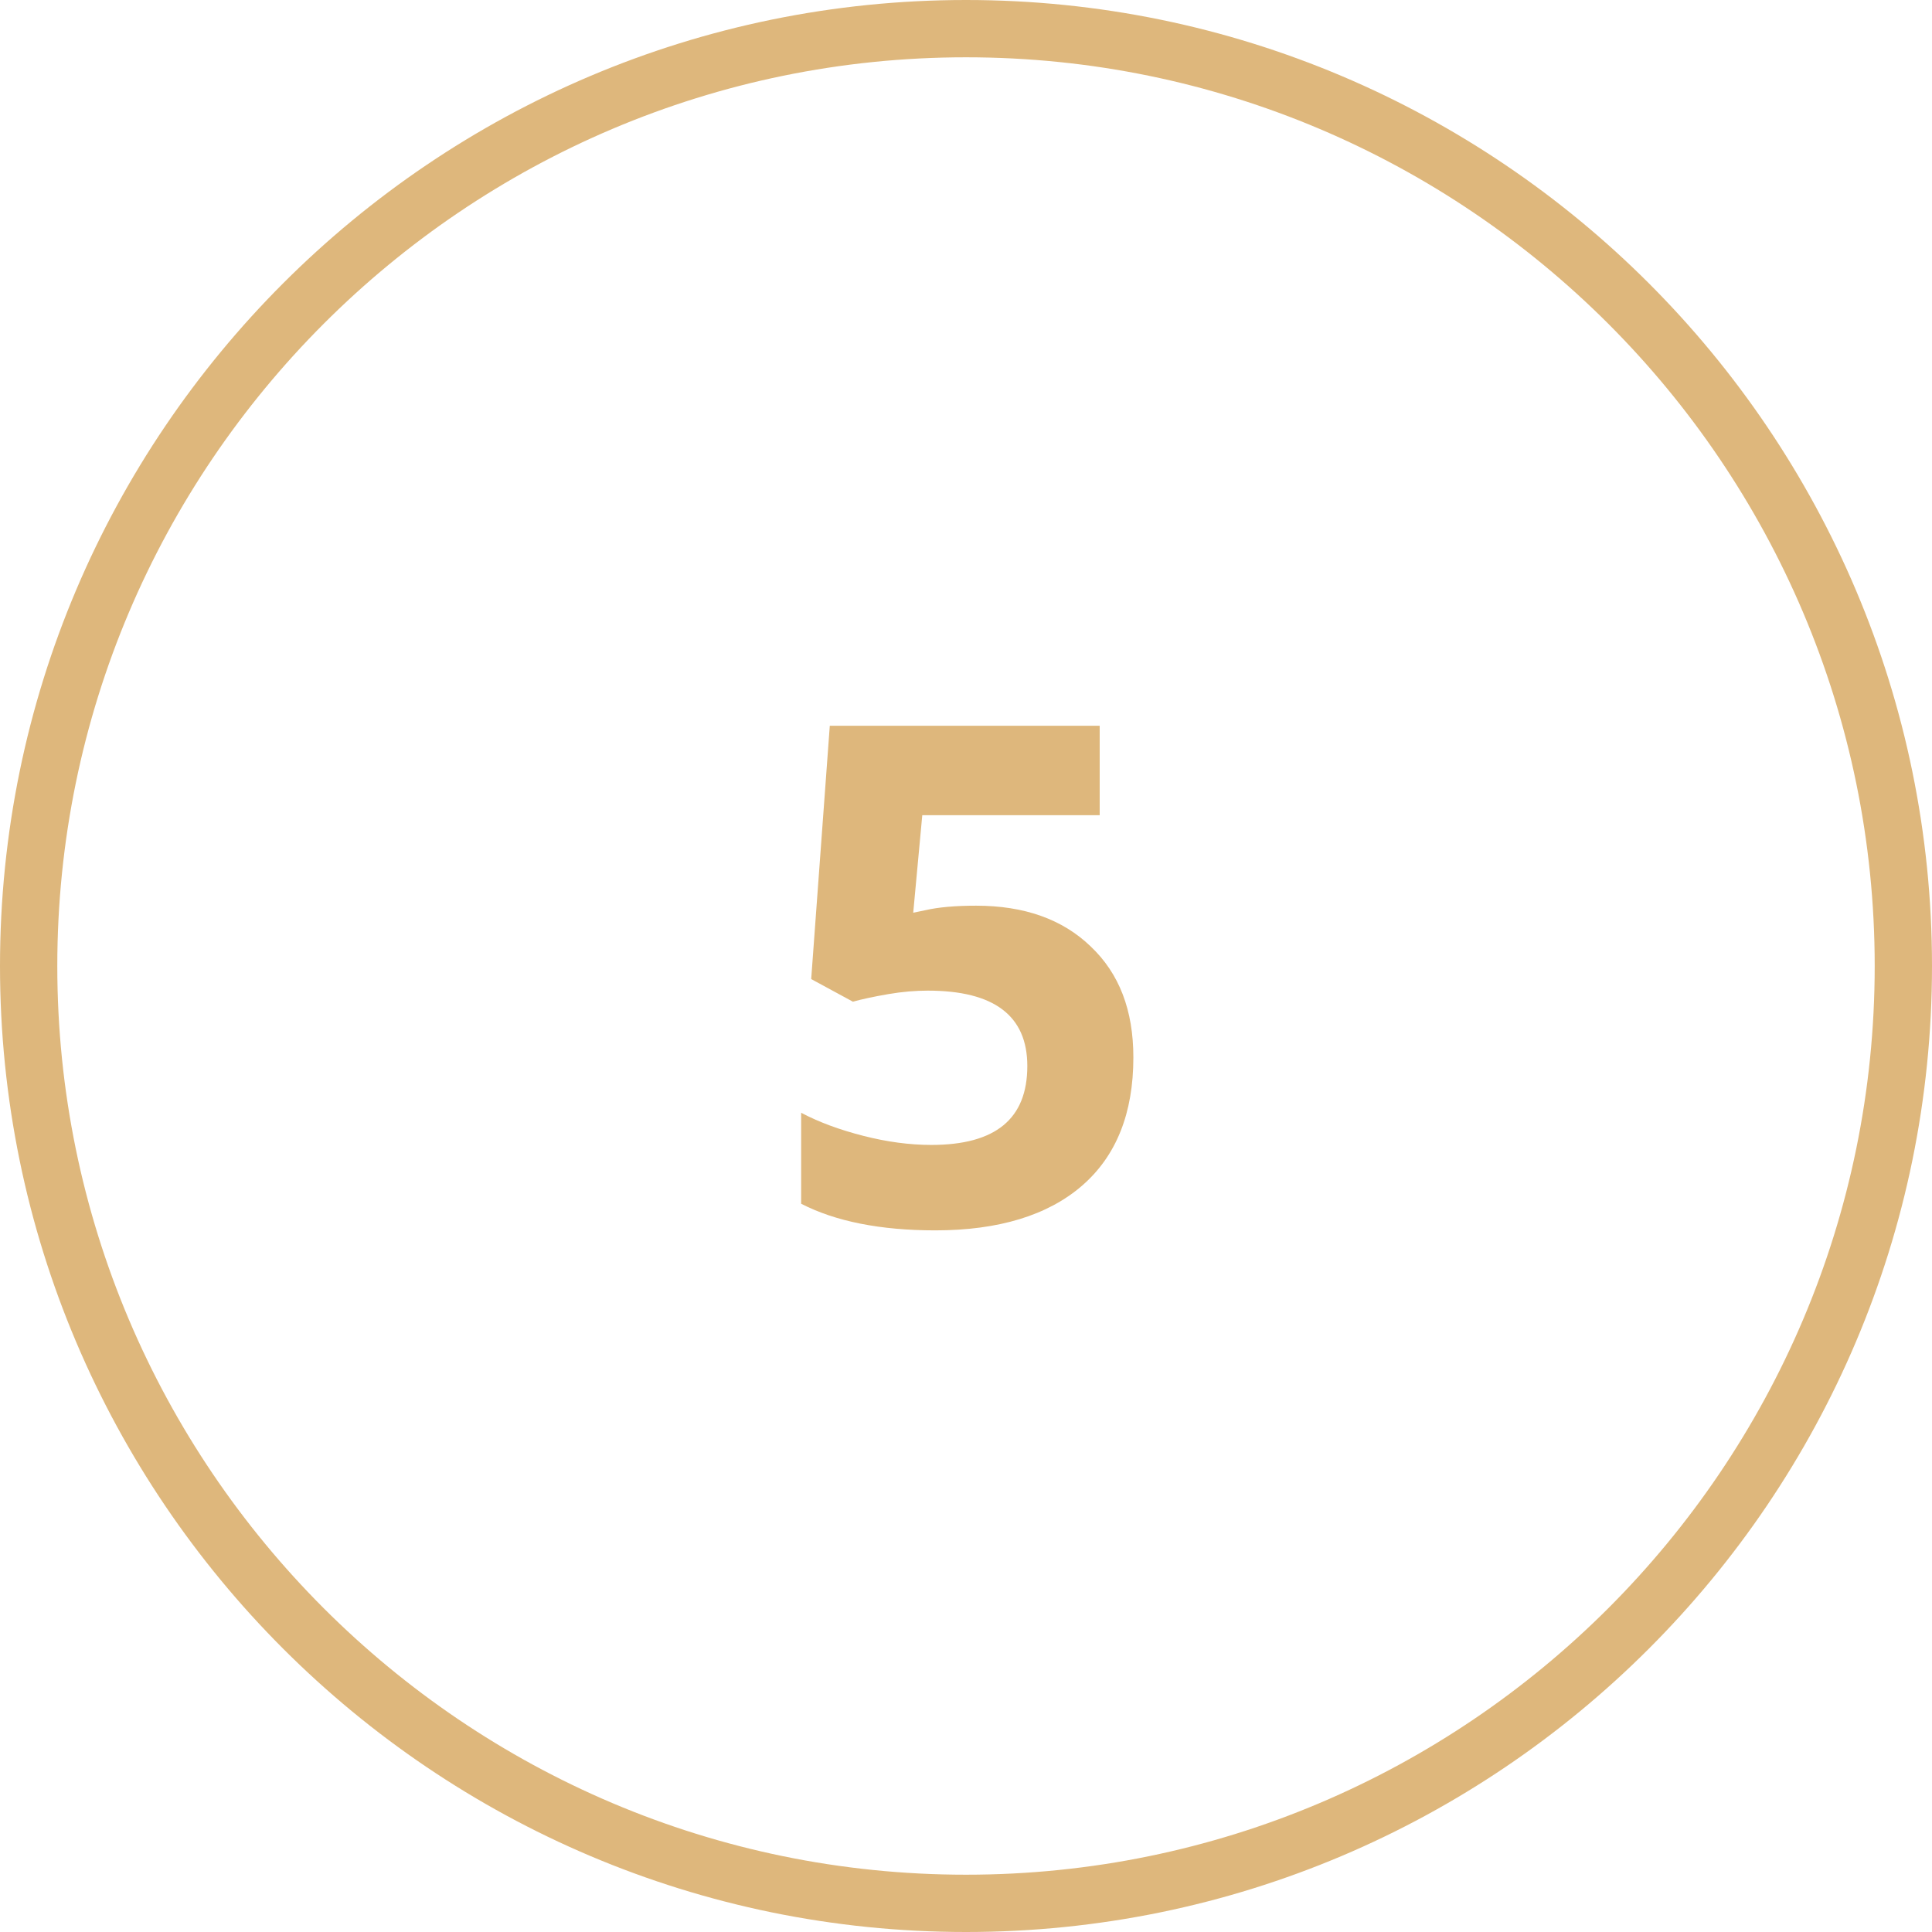 <?xml version="1.0" encoding="UTF-8" standalone="no"?><svg xmlns="http://www.w3.org/2000/svg" xmlns:xlink="http://www.w3.org/1999/xlink" fill="#000000" height="384.4" preserveAspectRatio="xMidYMid meet" version="1" viewBox="7.3 7.8 384.4 384.4" width="384.4" zoomAndPan="magnify"><g><g id="change1_2"><path d="M199.5,392.2C93.5,392.2,7.3,306,7.3,200C7.3,94,93.5,7.8,199.5,7.8c106,0,192.2,86.2,192.2,192.2 C391.7,306,305.5,392.2,199.5,392.2z M199.5,19.2C99.8,19.2,18.7,100.3,18.7,200c0,99.7,81.1,180.8,180.8,180.8 c99.7,0,180.8-81.1,180.8-180.8C380.3,100.3,299.2,19.2,199.5,19.2z" fill="#deb77c"/></g><g id="change1_1"><path d="M201.5,188c9.6,0,17.2,2.7,22.8,8.1c5.7,5.4,8.5,12.7,8.5,22.1c0,11.1-3.4,19.6-10.2,25.5 s-16.6,8.9-29.2,8.9c-11,0-19.9-1.8-26.7-5.3v-18.1c3.6,1.9,7.7,3.4,12.4,4.6c4.7,1.2,9.2,1.8,13.5,1.8c12.8,0,19.1-5.2,19.1-15.7 c0-10-6.6-15-19.8-15c-2.4,0-5,0.2-7.9,0.7c-2.9,0.5-5.2,1-7,1.5l-8.3-4.5l3.7-50.4h53.7V170h-35.3l-1.8,19.4l2.4-0.5 C194,188.3,197.4,188,201.5,188z" fill="#deb77c"/></g></g></svg>